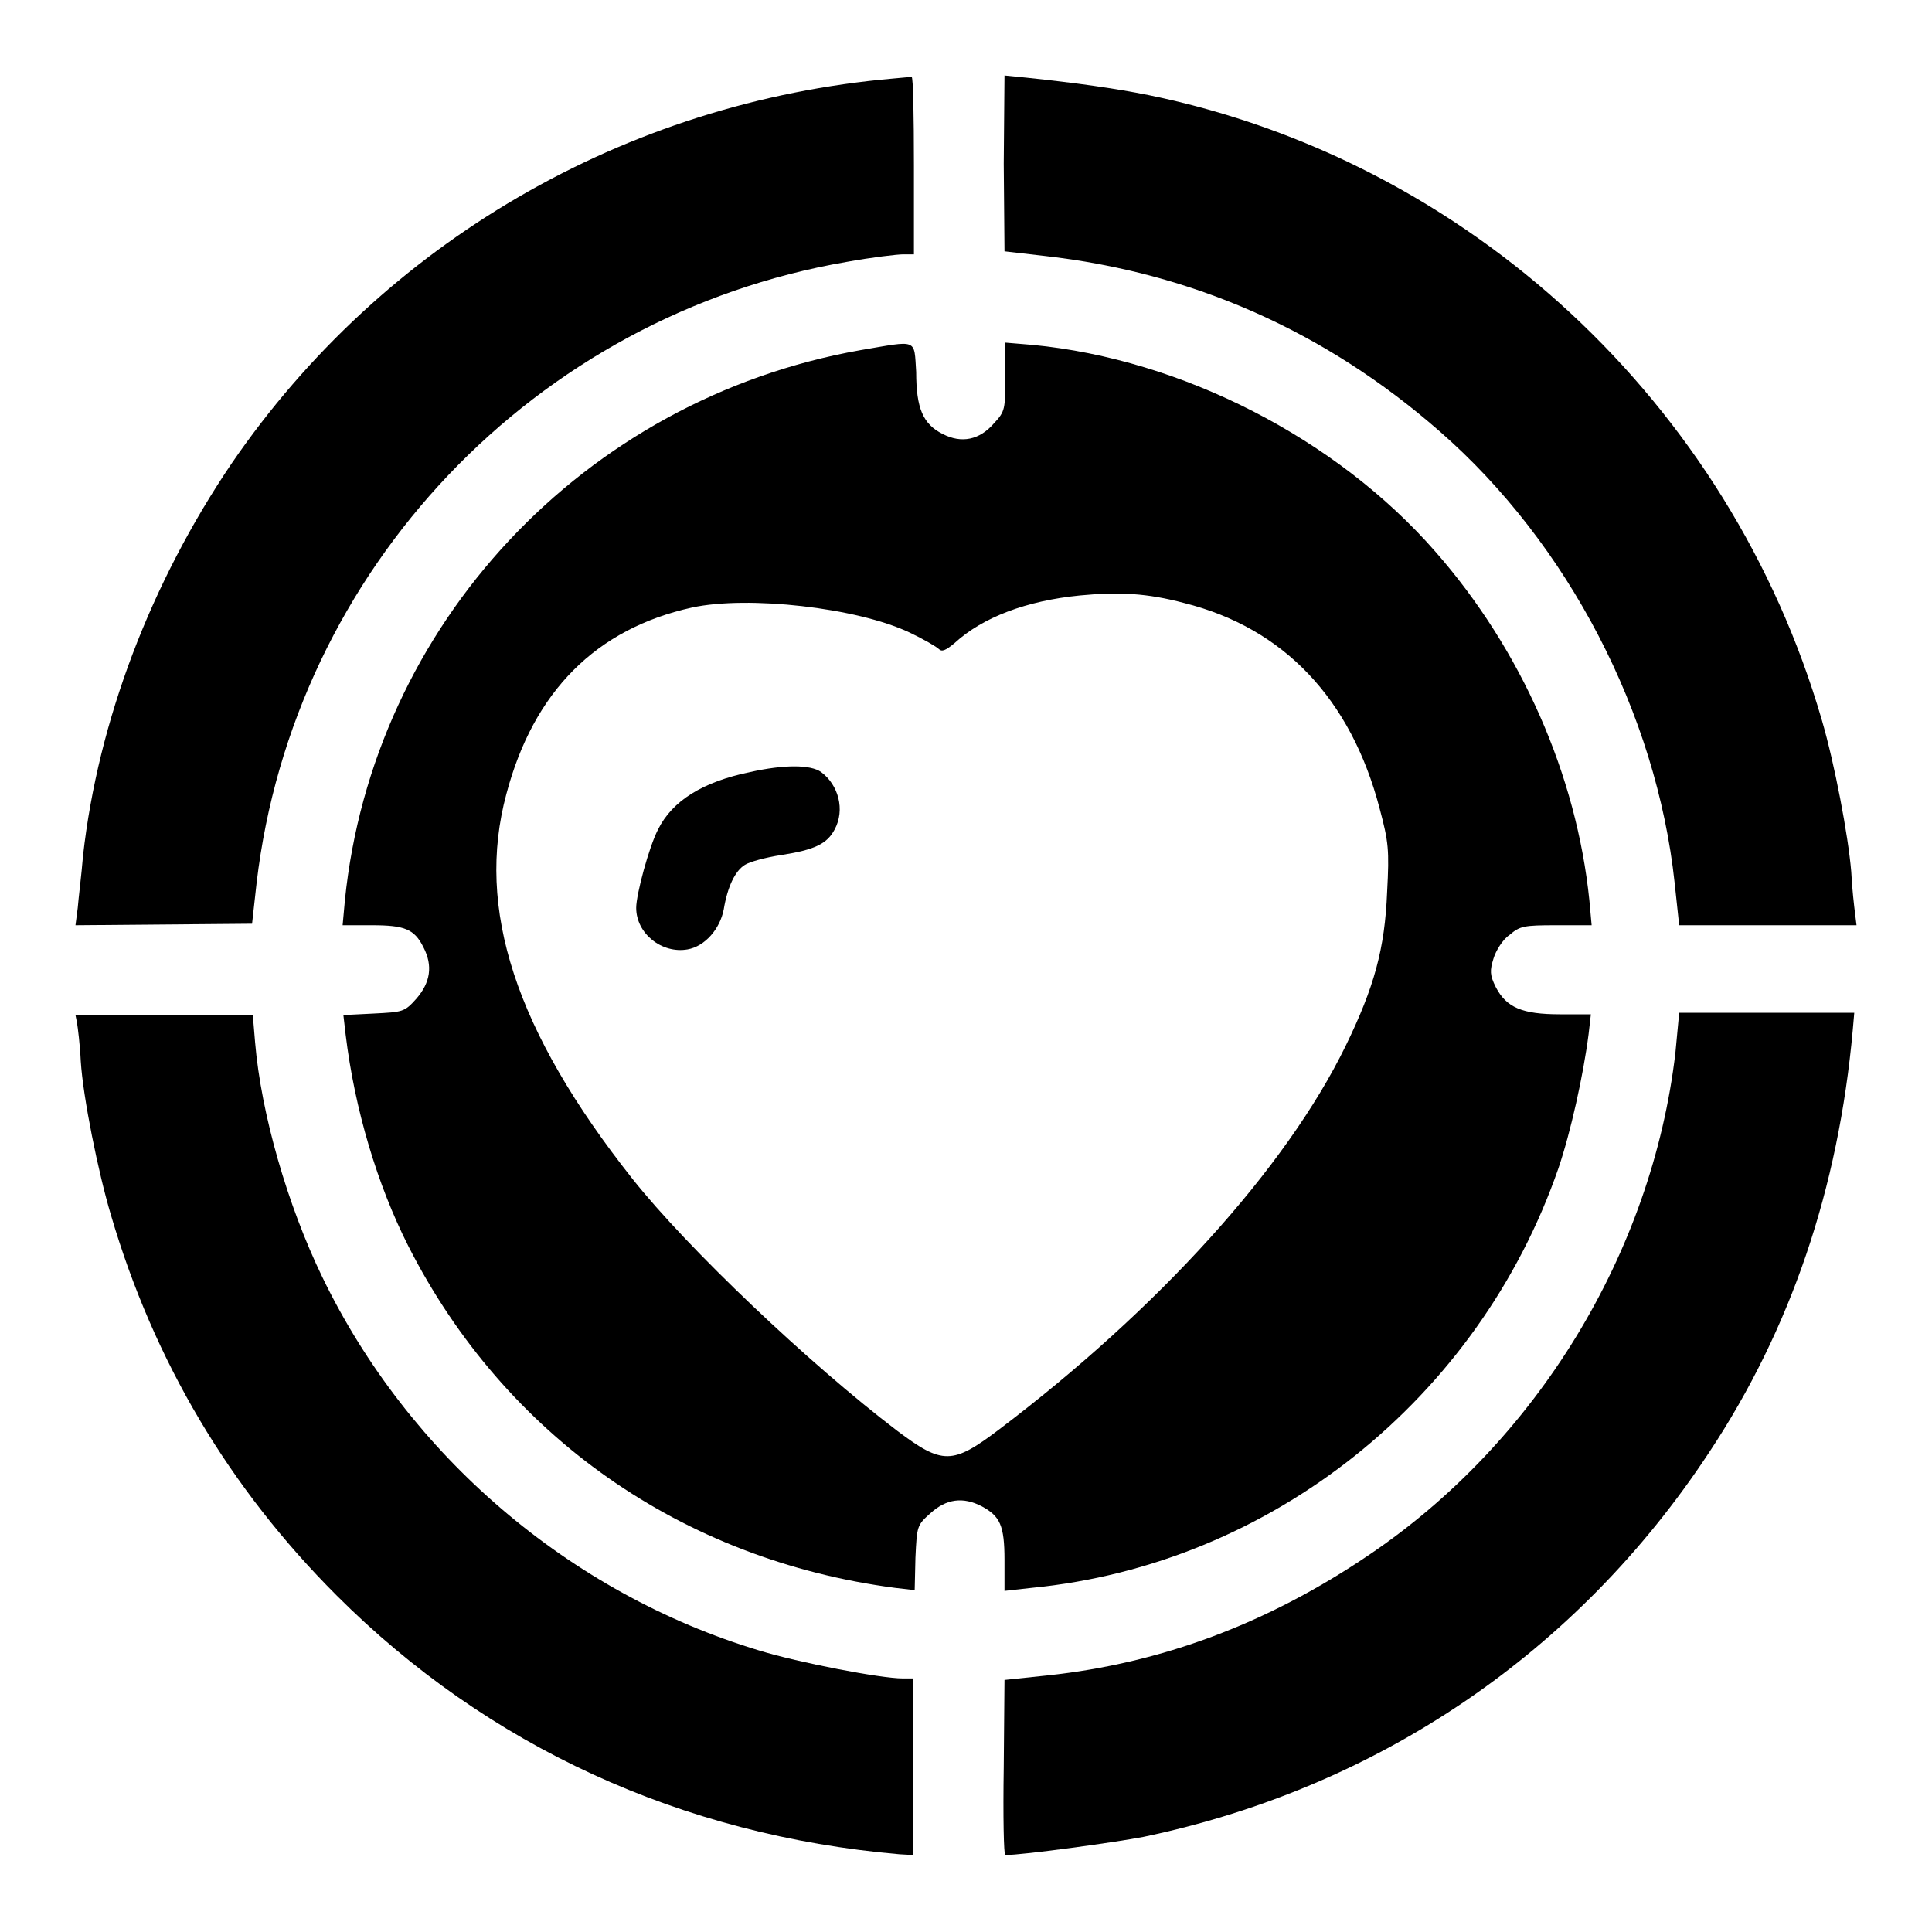 <?xml version="1.0" encoding="utf-8"?>
<!-- Svg Vector Icons : http://www.onlinewebfonts.com/icon -->
<!DOCTYPE svg PUBLIC "-//W3C//DTD SVG 1.1//EN" "http://www.w3.org/Graphics/SVG/1.1/DTD/svg11.dtd">
<svg version="1.1" xmlns="http://www.w3.org/2000/svg" xmlns:xlink="http://www.w3.org/1999/xlink" x="0px" y="0px" viewBox="0 0 256 256" enable-background="new 0 0 256 256" xml:space="preserve">
<g><g><g><path fill="#000000" d="M118.4,10.4c-35.6,3.1-67.7,21.8-87.7,51C20,77.2,13,95.5,11,113.4c-0.2,2.5-0.6,5.6-0.7,6.9l-0.3,2.3l11.7-0.1l11.7-0.1L34,117c4.9-41.6,36.9-75.2,78.2-82.3c3.3-0.6,6.7-1,7.5-1h1.4V21.9c0-6.5-0.1-11.7-0.3-11.7C120.5,10.2,119.5,10.3,118.4,10.4z"/><path fill="#000000" d="M133,21.7l0.1,11.6l5.2,0.6c19.7,2.2,37.3,10,52.4,23.2c17.1,14.9,28.8,37.5,31.2,59.9l0.6,5.6h11.7H246l-0.2-1.6c-0.1-0.8-0.4-3.3-0.5-5.5c-0.4-4.8-2.2-14.3-3.9-20.1c-12.2-42-46.8-74.1-89.2-82.8c-4.5-0.9-9.5-1.6-16.1-2.3l-3-0.3L133,21.7z"/><path fill="#000000" d="M114,46.4c-36.7,6.5-64.6,36.4-68.3,72.9l-0.3,3.3h3.9c4.3,0,5.6,0.5,6.8,2.9c1.3,2.5,0.9,4.7-0.9,6.8c-1.6,1.8-1.8,1.8-5.7,2l-4,0.2l0.3,2.6c1.2,9.9,4.2,19.9,8.3,28c12.8,25.2,36.3,41.6,64.5,45.3l2.6,0.3l0.1-4.3c0.2-4.2,0.2-4.3,2-5.9c2.1-1.9,4.3-2.2,6.8-0.9c2.4,1.3,3,2.5,3,7.1v4.1l3.6-0.4c31.7-3.1,59.2-25,69.8-55.6c1.6-4.7,3.3-12.3,4-17.8l0.3-2.6h-4.1c-5,0-7.1-0.9-8.5-3.6c-0.8-1.6-0.8-2.2-0.3-3.8c0.3-1,1.2-2.5,2.1-3.1c1.4-1.2,1.9-1.3,6.2-1.3h4.7l-0.3-3.3c-1.7-16.6-9-33.2-20.4-46.2c-13.1-15-33.6-25.5-53.4-27.4l-3.6-0.3v4.5c0,4.3,0,4.6-1.5,6.2c-1.9,2.2-4.3,2.7-6.8,1.4c-2.6-1.3-3.5-3.4-3.5-8.2C121.1,44.8,121.7,45.1,114,46.4z M156.9,79.9c13.2,3.3,22.1,12.7,25.9,27.2c1.2,4.5,1.3,5.5,1,11.1c-0.3,7.5-1.7,12.6-5.5,20.4c-7.9,16.2-24.9,34.9-45.9,50.8c-6.2,4.7-7.5,4.7-13.5,0.2c-11.7-8.9-27.8-24.2-35.1-33.4c-15.5-19.6-20.8-35.8-16.7-51c3.6-13.6,11.9-21.9,24.6-24.7c7.4-1.6,21.8,0,28.8,3.3c1.9,0.9,3.6,1.9,3.9,2.2c0.4,0.4,0.9,0.2,2.1-0.8c3.7-3.4,9.5-5.6,16.6-6.3C148.3,78.4,152,78.6,156.9,79.9z"/><path fill="#000000" d="M99.4,102.3c-6.3,1.3-10.3,3.8-12.2,7.6c-1.2,2.3-2.9,8.6-2.9,10.4c0,3.4,3.4,6.1,6.8,5.5c2.3-0.4,4.3-2.7,4.8-5.3c0.5-3,1.5-5.1,2.8-5.9c0.6-0.4,2.8-1,4.8-1.3c4.5-0.7,6.1-1.5,7.1-3.4c1.4-2.6,0.5-5.9-1.8-7.6C107.4,101.3,103.9,101.3,99.4,102.3z"/><path fill="#000000" d="M10.2,135.5c0.1,0.6,0.4,2.9,0.5,5.1c0.3,4.8,2.3,14.7,4,20.4c5.7,19.4,15.7,36.2,29.9,50.4c20,20,45.7,31.8,74.6,34.3l1.8,0.1v-11.7v-11.7h-1.4c-2.9,0-13.8-2.1-19-3.7c-25.2-7.6-46.5-25.9-57.9-49.5c-4.6-9.5-8.1-21.6-8.9-31.1l-0.3-3.6H21.7H10L10.2,135.5z"/><path fill="#000000" d="M222,139.5c-3.1,26.5-18.4,51.6-40.7,66.6c-13.3,9-27.4,14.3-42.5,15.9l-5.7,0.6l-0.1,11.6c-0.1,6.4,0,11.6,0.2,11.6c2.4,0,14.7-1.7,18.3-2.4c31.1-6.5,57.5-24.4,75-51c10.8-16.3,17.1-34.9,19-55.9l0.2-2.3h-11.6h-11.6L222,139.5z"/></g></g></g>
</svg>